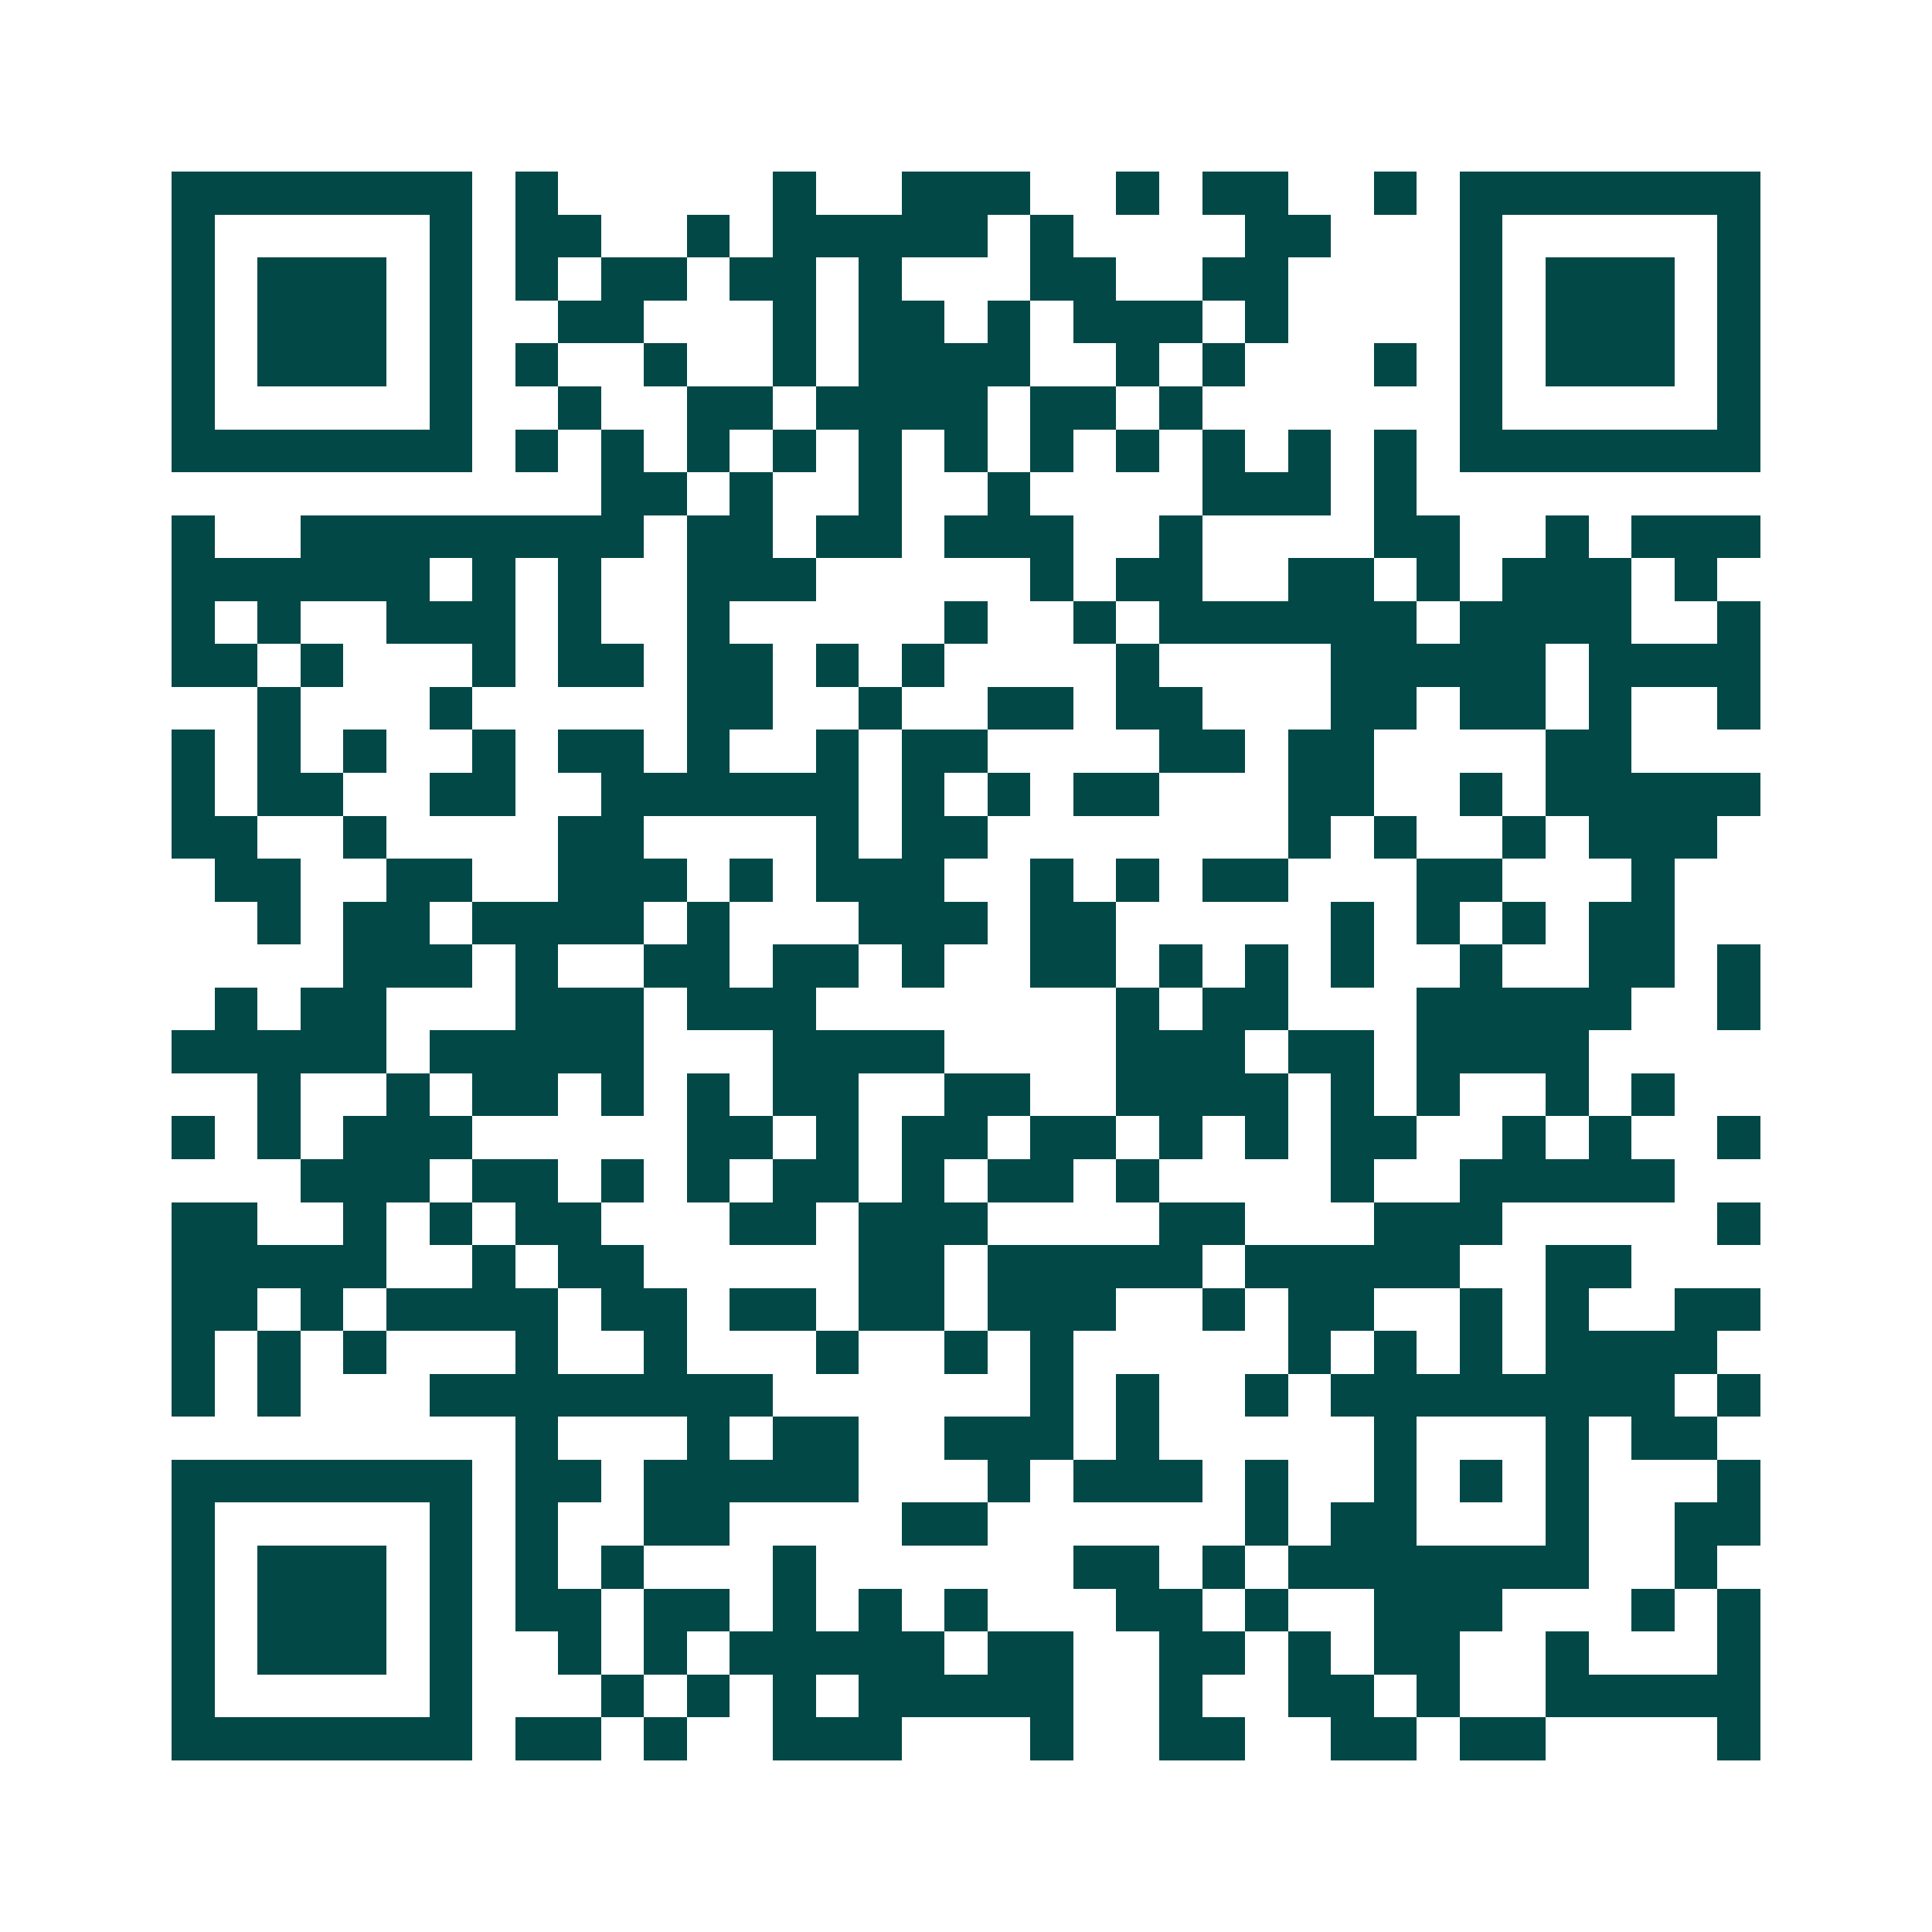 <svg xmlns="http://www.w3.org/2000/svg" width="200" height="200" viewBox="0 0 45 45" shape-rendering="crispEdges"><path fill="#ffffff" d="M0 0h45v45H0z"/><path stroke="#014847" d="M4 4.5h7m1 0h1m5 0h1m2 0h3m2 0h1m1 0h2m2 0h1m1 0h7M4 5.5h1m5 0h1m1 0h2m2 0h1m1 0h5m1 0h1m4 0h2m3 0h1m5 0h1M4 6.5h1m1 0h3m1 0h1m1 0h1m1 0h2m1 0h2m1 0h1m3 0h2m2 0h2m4 0h1m1 0h3m1 0h1M4 7.5h1m1 0h3m1 0h1m2 0h2m3 0h1m1 0h2m1 0h1m1 0h3m1 0h1m4 0h1m1 0h3m1 0h1M4 8.5h1m1 0h3m1 0h1m1 0h1m2 0h1m2 0h1m1 0h4m2 0h1m1 0h1m3 0h1m1 0h1m1 0h3m1 0h1M4 9.5h1m5 0h1m2 0h1m2 0h2m1 0h4m1 0h2m1 0h1m6 0h1m5 0h1M4 10.5h7m1 0h1m1 0h1m1 0h1m1 0h1m1 0h1m1 0h1m1 0h1m1 0h1m1 0h1m1 0h1m1 0h1m1 0h7M14 11.5h2m1 0h1m2 0h1m2 0h1m4 0h3m1 0h1M4 12.5h1m2 0h8m1 0h2m1 0h2m1 0h3m2 0h1m4 0h2m2 0h1m1 0h3M4 13.5h6m1 0h1m1 0h1m2 0h3m5 0h1m1 0h2m2 0h2m1 0h1m1 0h3m1 0h1M4 14.5h1m1 0h1m2 0h3m1 0h1m2 0h1m5 0h1m2 0h1m1 0h6m1 0h4m2 0h1M4 15.5h2m1 0h1m3 0h1m1 0h2m1 0h2m1 0h1m1 0h1m4 0h1m4 0h5m1 0h4M6 16.5h1m3 0h1m5 0h2m2 0h1m2 0h2m1 0h2m3 0h2m1 0h2m1 0h1m2 0h1M4 17.5h1m1 0h1m1 0h1m2 0h1m1 0h2m1 0h1m2 0h1m1 0h2m4 0h2m1 0h2m4 0h2M4 18.5h1m1 0h2m2 0h2m2 0h6m1 0h1m1 0h1m1 0h2m3 0h2m2 0h1m1 0h5M4 19.5h2m2 0h1m4 0h2m4 0h1m1 0h2m7 0h1m1 0h1m2 0h1m1 0h3M5 20.5h2m2 0h2m2 0h3m1 0h1m1 0h3m2 0h1m1 0h1m1 0h2m3 0h2m3 0h1M6 21.5h1m1 0h2m1 0h4m1 0h1m3 0h3m1 0h2m5 0h1m1 0h1m1 0h1m1 0h2M8 22.5h3m1 0h1m2 0h2m1 0h2m1 0h1m2 0h2m1 0h1m1 0h1m1 0h1m2 0h1m2 0h2m1 0h1M5 23.5h1m1 0h2m3 0h3m1 0h3m7 0h1m1 0h2m3 0h5m2 0h1M4 24.5h5m1 0h5m3 0h4m4 0h3m1 0h2m1 0h4M6 25.5h1m2 0h1m1 0h2m1 0h1m1 0h1m1 0h2m2 0h2m2 0h4m1 0h1m1 0h1m2 0h1m1 0h1M4 26.5h1m1 0h1m1 0h3m5 0h2m1 0h1m1 0h2m1 0h2m1 0h1m1 0h1m1 0h2m2 0h1m1 0h1m2 0h1M7 27.5h3m1 0h2m1 0h1m1 0h1m1 0h2m1 0h1m1 0h2m1 0h1m4 0h1m2 0h5M4 28.5h2m2 0h1m1 0h1m1 0h2m3 0h2m1 0h3m4 0h2m3 0h3m5 0h1M4 29.5h5m2 0h1m1 0h2m5 0h2m1 0h5m1 0h5m2 0h2M4 30.5h2m1 0h1m1 0h4m1 0h2m1 0h2m1 0h2m1 0h3m2 0h1m1 0h2m2 0h1m1 0h1m2 0h2M4 31.5h1m1 0h1m1 0h1m3 0h1m2 0h1m3 0h1m2 0h1m1 0h1m5 0h1m1 0h1m1 0h1m1 0h4M4 32.5h1m1 0h1m3 0h8m6 0h1m1 0h1m2 0h1m1 0h8m1 0h1M12 33.5h1m3 0h1m1 0h2m2 0h3m1 0h1m5 0h1m3 0h1m1 0h2M4 34.5h7m1 0h2m1 0h5m3 0h1m1 0h3m1 0h1m2 0h1m1 0h1m1 0h1m3 0h1M4 35.5h1m5 0h1m1 0h1m2 0h2m4 0h2m6 0h1m1 0h2m3 0h1m2 0h2M4 36.5h1m1 0h3m1 0h1m1 0h1m1 0h1m3 0h1m6 0h2m1 0h1m1 0h7m2 0h1M4 37.5h1m1 0h3m1 0h1m1 0h2m1 0h2m1 0h1m1 0h1m1 0h1m3 0h2m1 0h1m2 0h3m3 0h1m1 0h1M4 38.5h1m1 0h3m1 0h1m2 0h1m1 0h1m1 0h5m1 0h2m2 0h2m1 0h1m1 0h2m2 0h1m3 0h1M4 39.5h1m5 0h1m3 0h1m1 0h1m1 0h1m1 0h5m2 0h1m2 0h2m1 0h1m2 0h5M4 40.5h7m1 0h2m1 0h1m2 0h3m3 0h1m2 0h2m2 0h2m1 0h2m4 0h1"/></svg>
